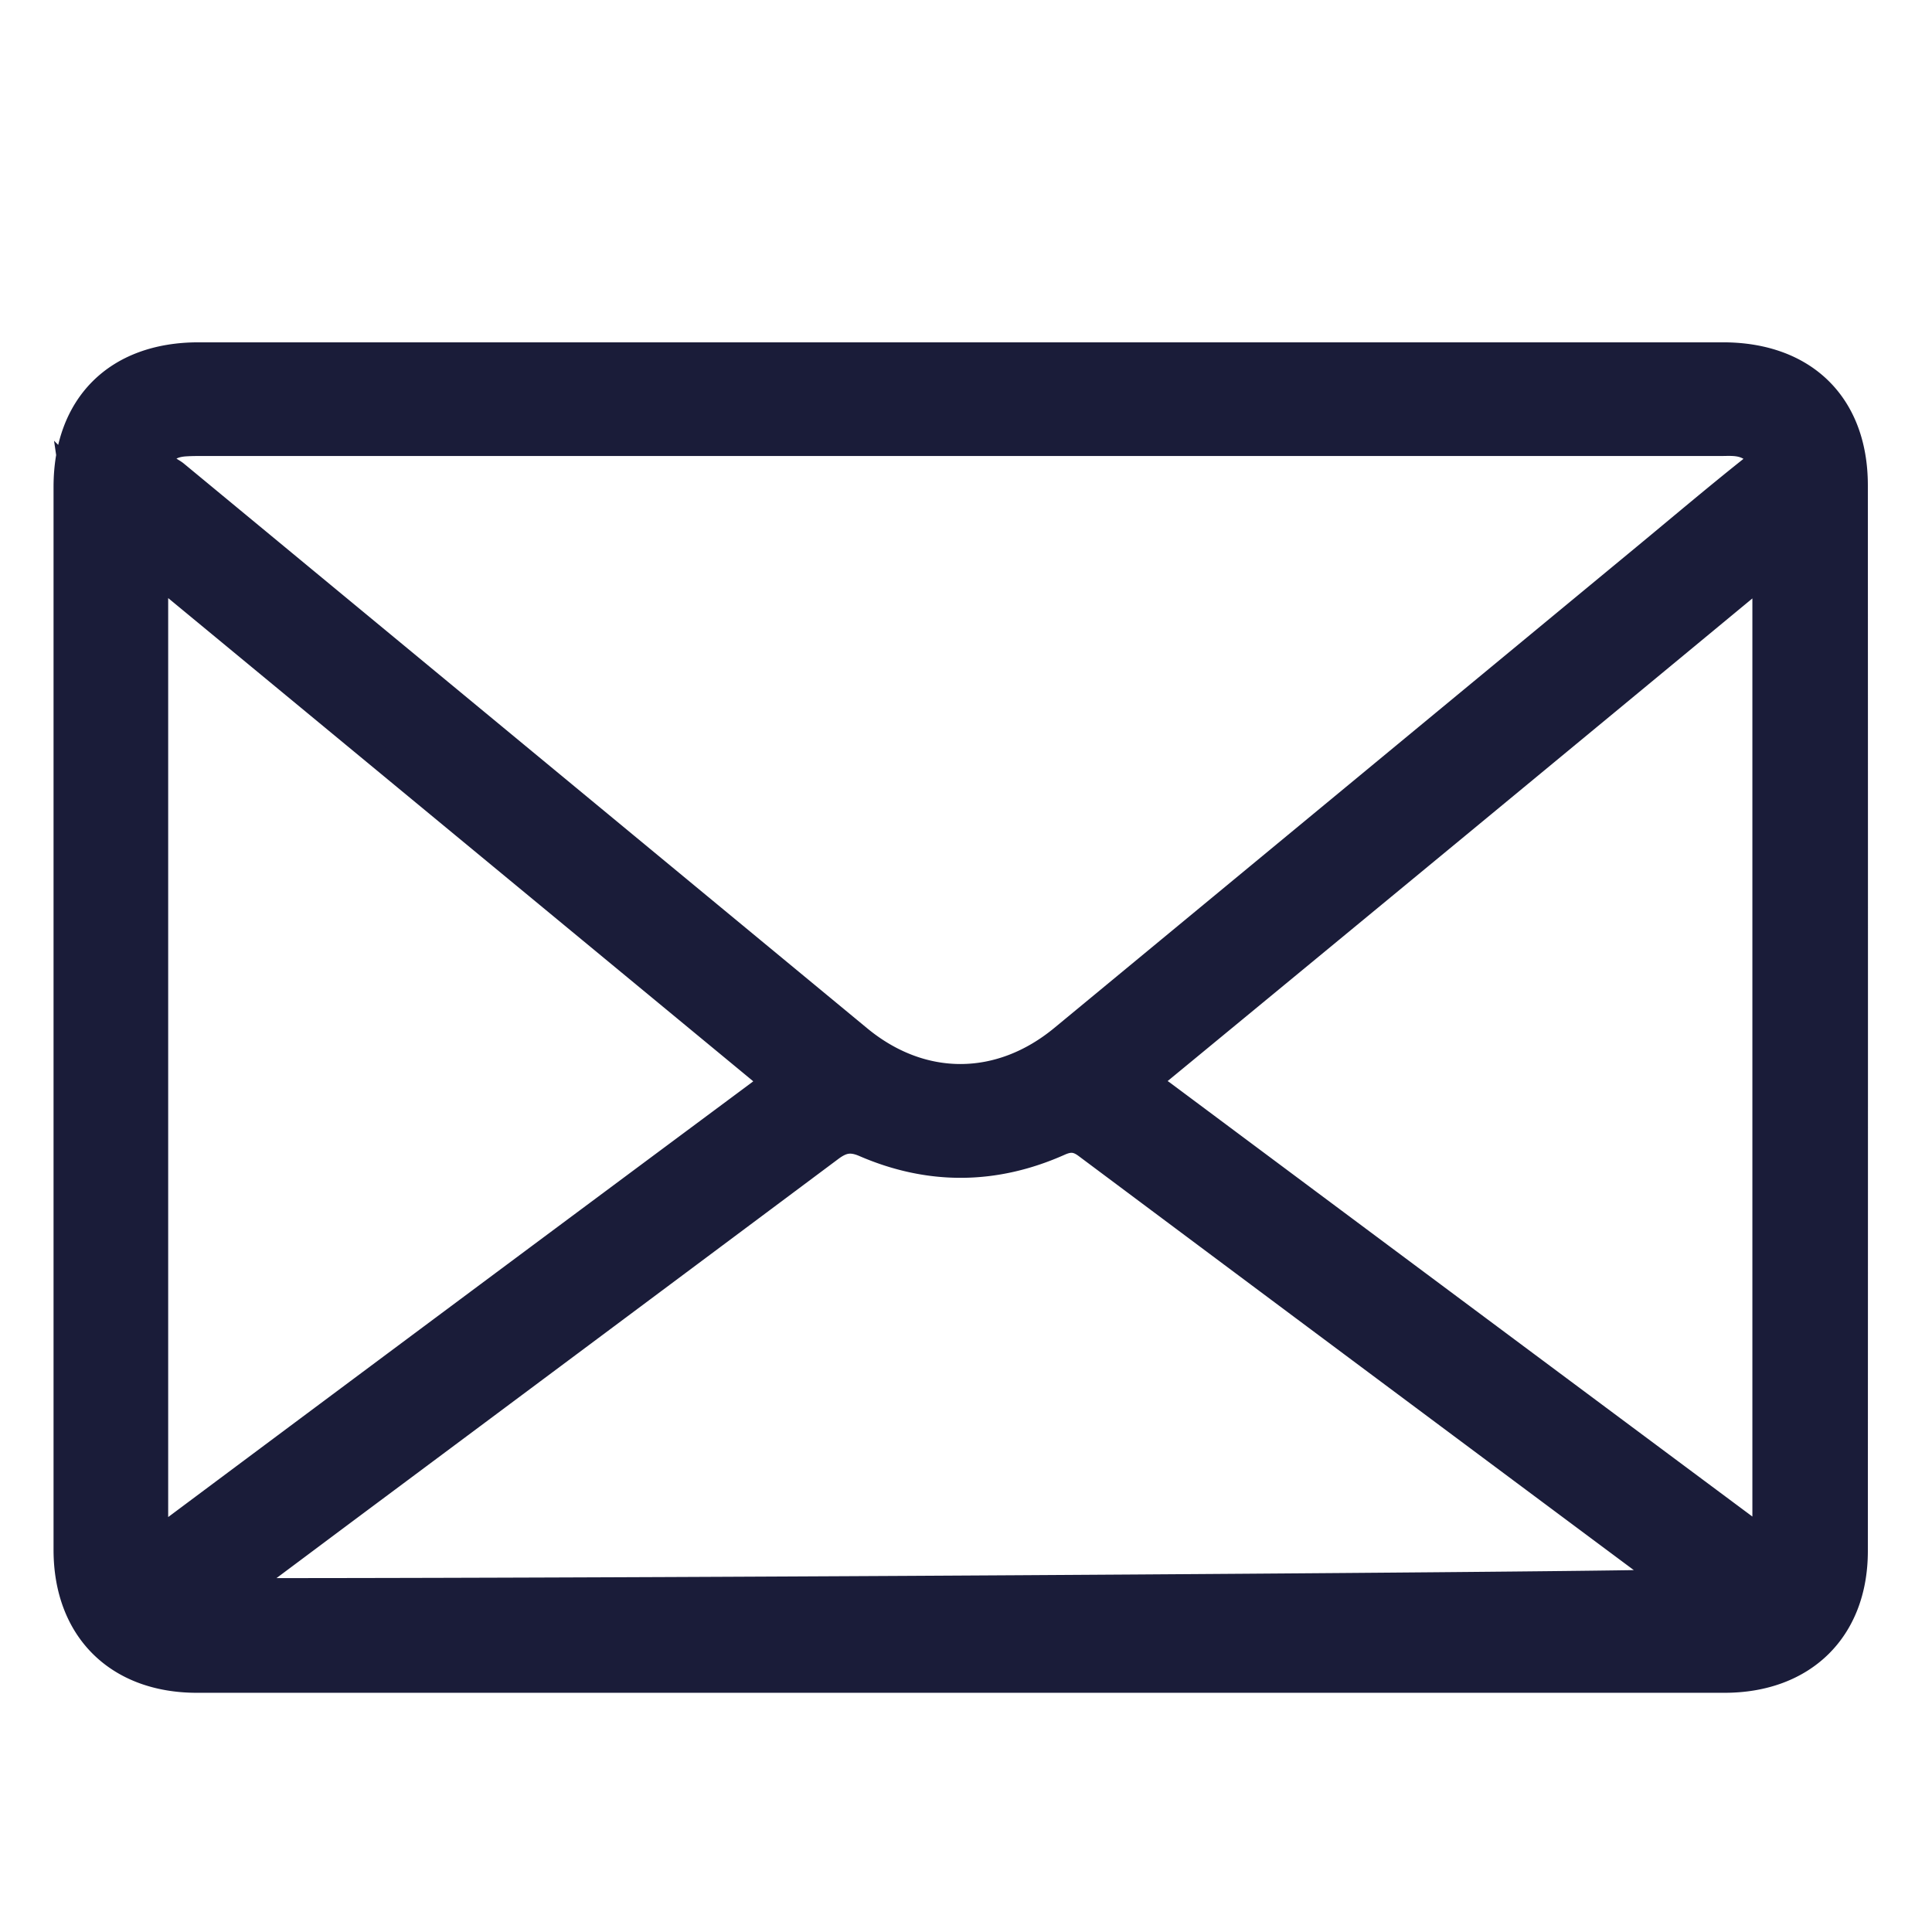 <?xml version="1.0" encoding="UTF-8"?> <svg xmlns="http://www.w3.org/2000/svg" id="Calque_1" data-name="Calque 1" viewBox="0 0 512 512"><title>EMAIL</title><path d="M492,128.62c0-21.65-13.64-34.9-35.4-34.9h-404c-21.94,0-35.41,13.44-35.41,35.34V410.71c0,21.28,13.65,34.9,35,34.9H457c21.15,0,34.95-13.42,35-34.45Q492.06,269.89,492,128.62ZM18.66,412.25c0,.44.07,1-.14,1.29-.43.7-.62.11-.64-.26-.06-1.17-.07-2.35-.07-3.52V128.7a16.38,16.38,0,0,1,.1-3.51c.28-1.22.58-.45.7.14a5,5,0,0,1,.05.87c1.05,1.74.87,3.68.87,5.57V406.68C19.53,408.58,19.71,410.51,18.66,412.25ZM43.41,121.16c.75-2.33,3.38-3.08,5.82-3.22,1.9-.12,3.81-.09,5.72-.09H455.77c2.48,0,5-.28,7.34.92,2.72,1.41,3.89,2.72.67,5.28-9.52,7.58-18.81,15.45-28.19,23.2Q358.46,211,281.33,274.71c-16.53,13.66-37,13.69-53.46.08Q137.36,200,46.83,125.18C45.46,124.05,42.75,123.23,43.41,121.16Zm-2.88,283.3c-.31,1.23-.59.44-.71-.14a6.26,6.26,0,0,1,0-.87h0c-1.05-1.74-.86-3.68-.86-5.57q0-117.66,0-235.31c0-1.9-.19-3.84.87-5.57,1,1.75.84,3.68.84,5.58V401.4A13,13,0,0,1,40.53,404.46Zm5.58.17c-1.27.94-2.59,1.82-4.54,3.19V153.17c1.37-.44,1.85.52,2.47,1Q122.52,219,201,283.8c2.85,2.35,2.84,3.37-.1,5.56Q123.46,346.9,46.11,404.63Zm18.12,16.59c11-8.2,21.16-15.81,31.34-23.4q62.42-46.5,124.79-93.08c2.93-2.19,5.11-2.63,8.58-1.13,17.32,7.49,34.76,7.35,52-.34,2.58-1.15,4.36-1.07,6.71.69q77,57.53,154.06,114.9C442.51,419.44,191.57,421.22,64.23,421.22Zm403.17-14c-2.17-.38-3.44-1.9-4.91-3q-77.07-57.36-154.08-114.79c-1.87-1.39-4.53-2.25-.92-5.22q78.94-65,157.69-130.16c.54-.44,1.13-.83,2.22-1.62Zm1.91-3.79a3.15,3.15,0,0,1-.13,1.29c-.43.69-.63.11-.65-.27-.06-1.17-.06-2.34-.06-3.51q0-118.75,0-237.5c0-2.18-.34-4.42.82-6.46h0c1.06,1.73.87,3.67.87,5.57q0,117.65,0,235.31C470.18,399.77,470.37,401.71,469.31,403.45Z" style="fill:#1a1c39;stroke:#1a1c39;stroke-miterlimit:10;stroke-width:6px"></path><path d="M470.54,182.33c-1.16,2-.83,4.28-.83,6.46q0,118.74,0,237.5c0,1.17,0,2.34.07,3.51,0,.38.21,1,.64.27.21-.33.1-.86.14-1.3q0-123.21,0-246.44Z" style="fill:#1a1c39;stroke:#1a1c39;stroke-miterlimit:10"></path><path d="M471.42,187.89c0-1.89.18-3.83-.88-5.56h0c.83,1.52.43,3.16.43,4.74q0,118.49,0,237c0,1.58.4,3.22-.42,4.74,1.06-1.73.87-3.67.87-5.57Z" style="fill:#1a1c39;stroke:#1a1c39;stroke-miterlimit:10"></path><path d="M471,424q0-118.48,0-237c0-1.58.4-3.22-.43-4.74q0,123.23,0,246.44C471.37,427.25,471,425.61,471,424Z" style="fill:#1a1c39;stroke:#1a1c39;stroke-miterlimit:10"></path></svg> 